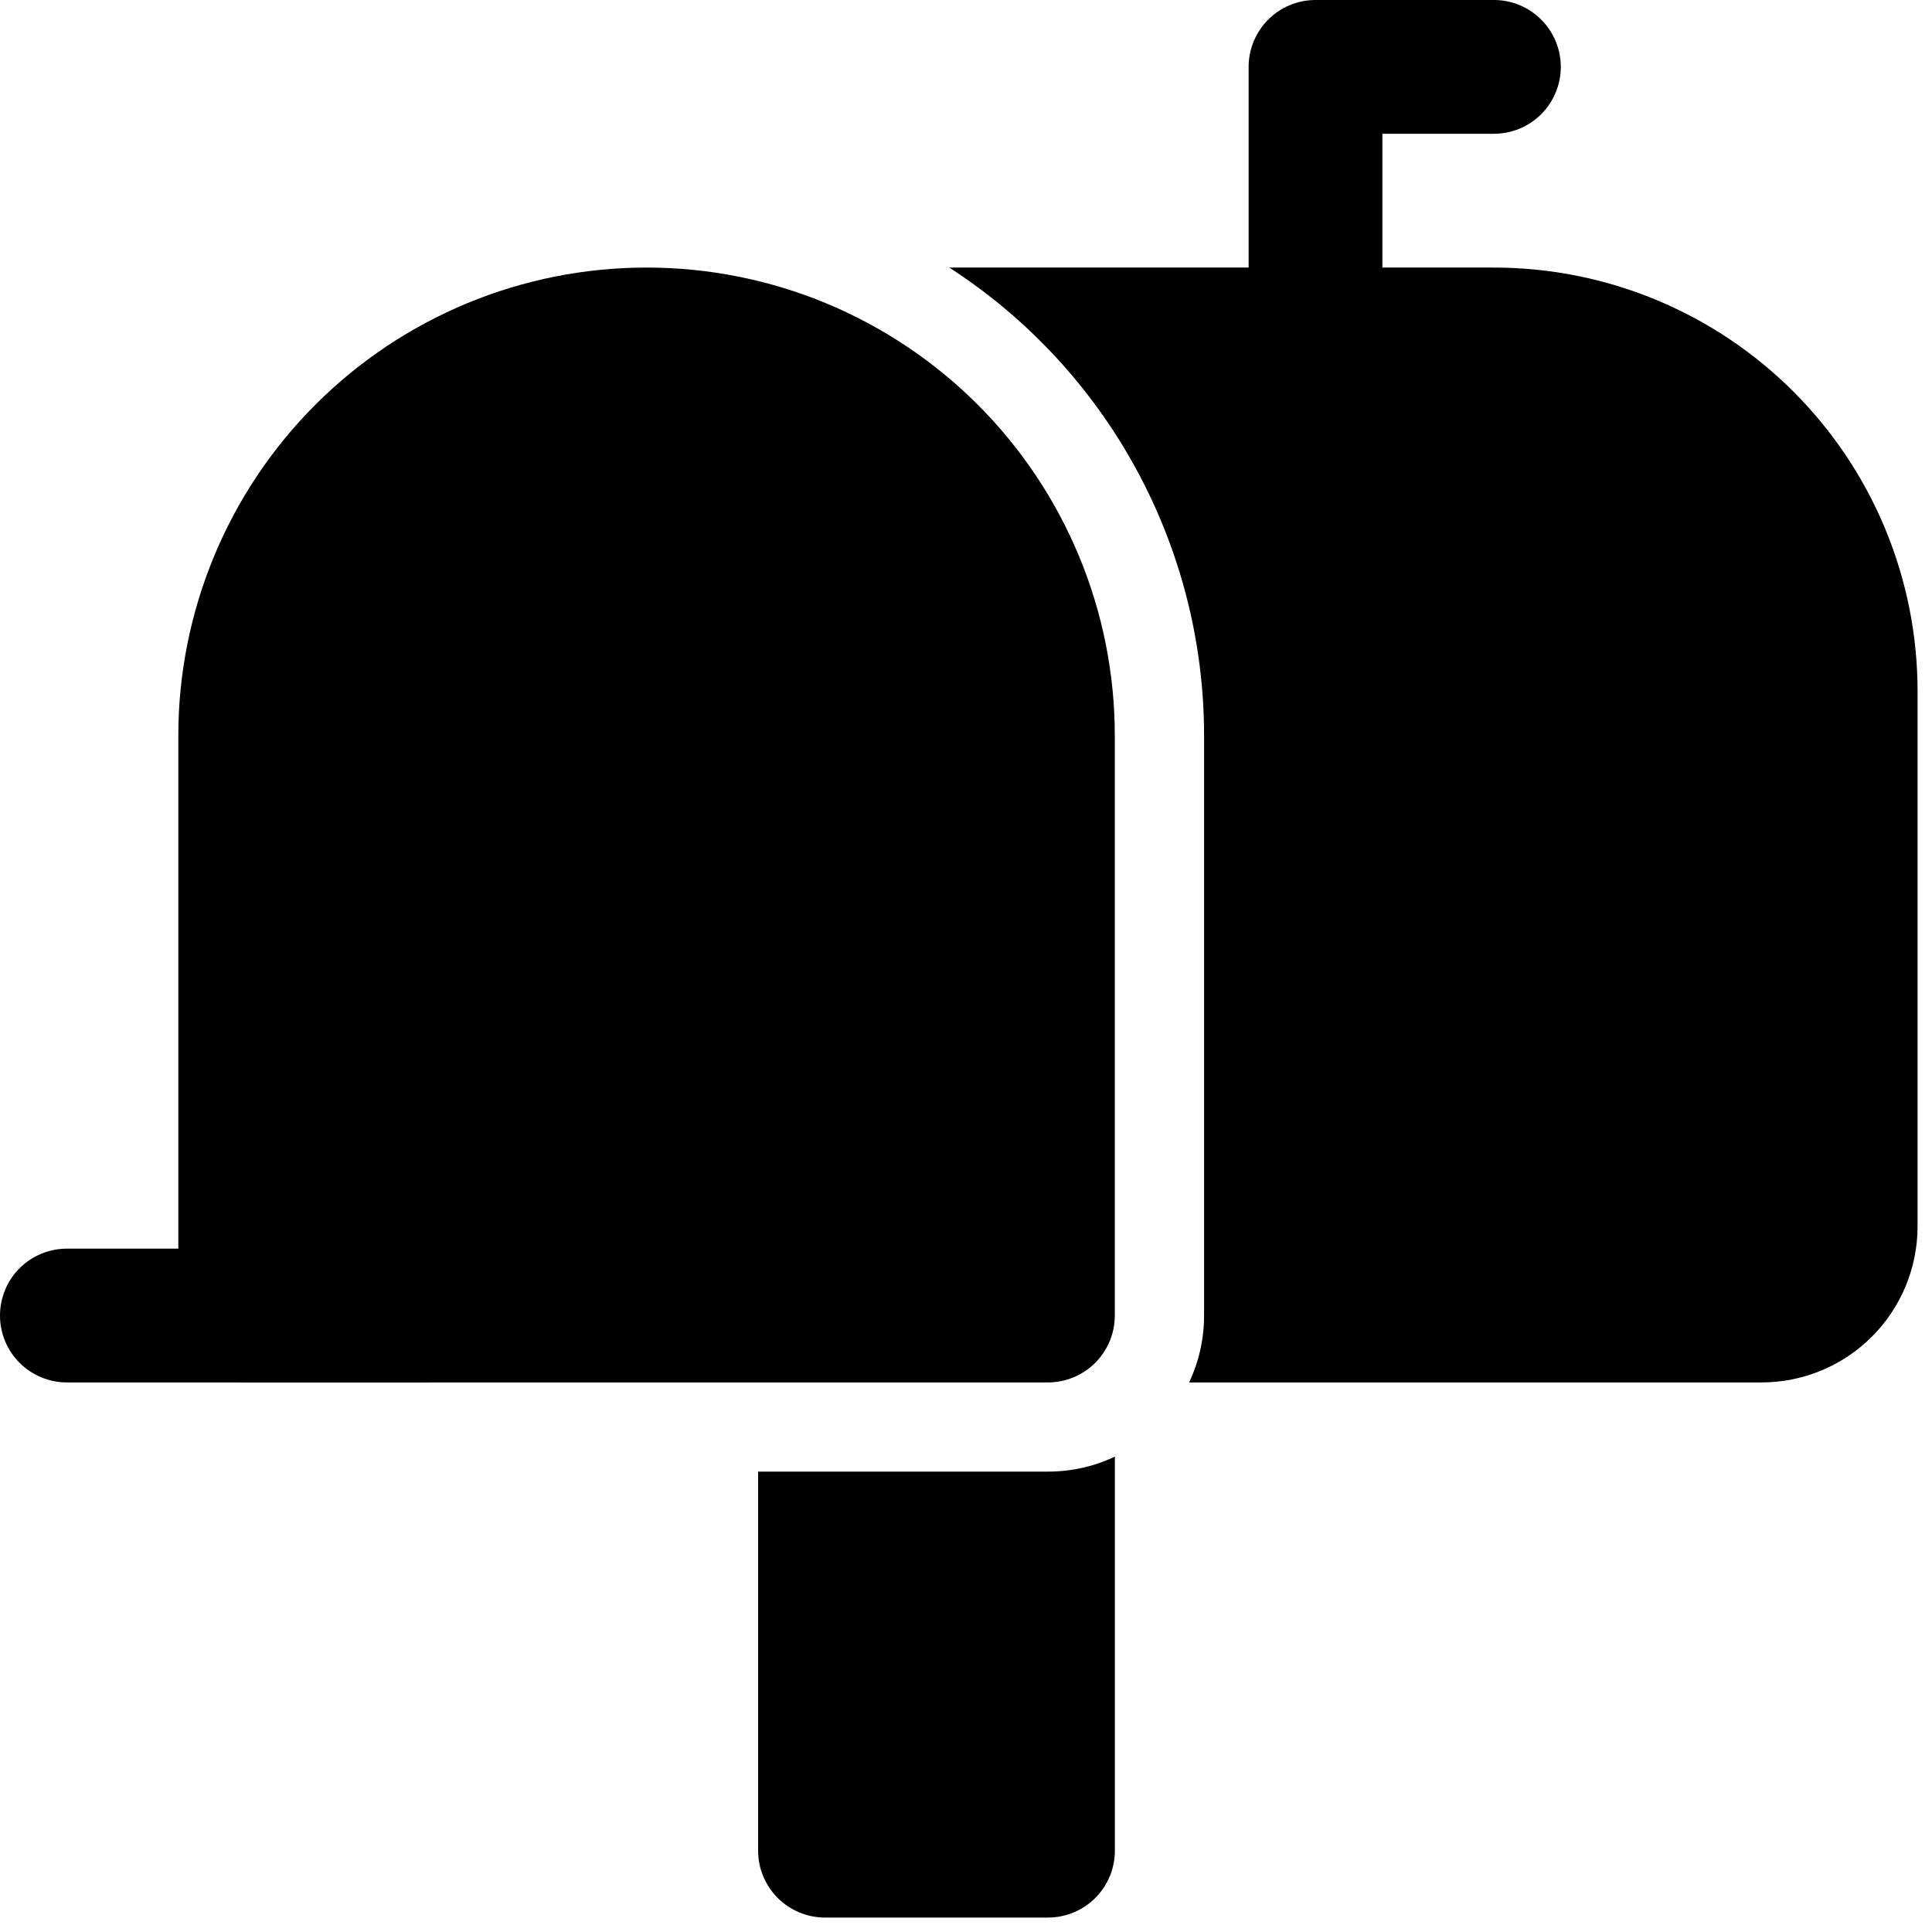 <svg width="53" height="53" viewBox="0 0 53 53" fill="none" xmlns="http://www.w3.org/2000/svg">
<path fill-rule="evenodd" clip-rule="evenodd" d="M30.582 20.18V36.089C30.582 36.575 30.389 37.042 30.045 37.386C29.701 37.73 29.234 37.924 28.747 37.924H6.727C6.241 37.924 5.774 37.73 5.43 37.386C5.086 37.042 4.892 36.575 4.892 36.089V20.18C4.892 16.775 6.245 13.509 8.653 11.101C11.061 8.693 14.327 7.34 17.732 7.34H17.742C19.428 7.34 21.098 7.672 22.656 8.317C24.214 8.963 25.629 9.909 26.822 11.101C28.014 12.293 28.96 13.709 29.605 15.267C30.25 16.824 30.582 18.494 30.582 20.18Z" fill="black"/>
<path fill-rule="evenodd" clip-rule="evenodd" d="M11.622 34.254C12.108 34.254 12.575 34.447 12.919 34.791C13.263 35.135 13.457 35.602 13.457 36.089C13.457 36.575 13.263 37.042 12.919 37.386C12.575 37.73 12.108 37.924 11.622 37.924H1.835C1.348 37.924 0.882 37.73 0.537 37.386C0.193 37.042 0 36.575 0 36.089C0 35.602 0.193 35.135 0.537 34.791C0.882 34.447 1.348 34.254 1.835 34.254H11.622ZM37.923 14.069C37.923 14.555 37.73 15.022 37.386 15.366C37.042 15.71 36.575 15.903 36.088 15.903C35.602 15.903 35.135 15.71 34.791 15.366C34.447 15.022 34.253 14.555 34.253 14.069V1.835C34.253 1.348 34.447 0.882 34.791 0.537C35.135 0.193 35.602 0 36.088 0H40.982C41.468 0 41.935 0.193 42.279 0.537C42.623 0.882 42.817 1.348 42.817 1.835C42.817 2.322 42.623 2.788 42.279 3.133C41.935 3.477 41.468 3.67 40.982 3.67H37.923V14.069Z" fill="black"/>
<path fill-rule="evenodd" clip-rule="evenodd" d="M26.041 7.34H40.982C44.065 7.34 47.021 8.565 49.2 10.744C51.38 12.924 52.604 15.88 52.604 18.962V33.642C52.604 34.778 52.153 35.867 51.35 36.67C50.547 37.473 49.458 37.924 48.322 37.924H32.62C32.884 37.368 33.031 36.744 33.031 36.089V20.18C33.031 17.627 32.391 15.113 31.17 12.87C29.949 10.627 28.186 8.726 26.041 7.34ZM30.584 39.959V50.769C30.584 51.255 30.391 51.722 30.047 52.066C29.702 52.41 29.236 52.604 28.749 52.604H22.632C22.146 52.604 21.679 52.41 21.335 52.066C20.991 51.722 20.797 51.255 20.797 50.769V40.37H28.749C29.405 40.37 30.029 40.224 30.584 39.959Z" fill="black"/>
</svg>
